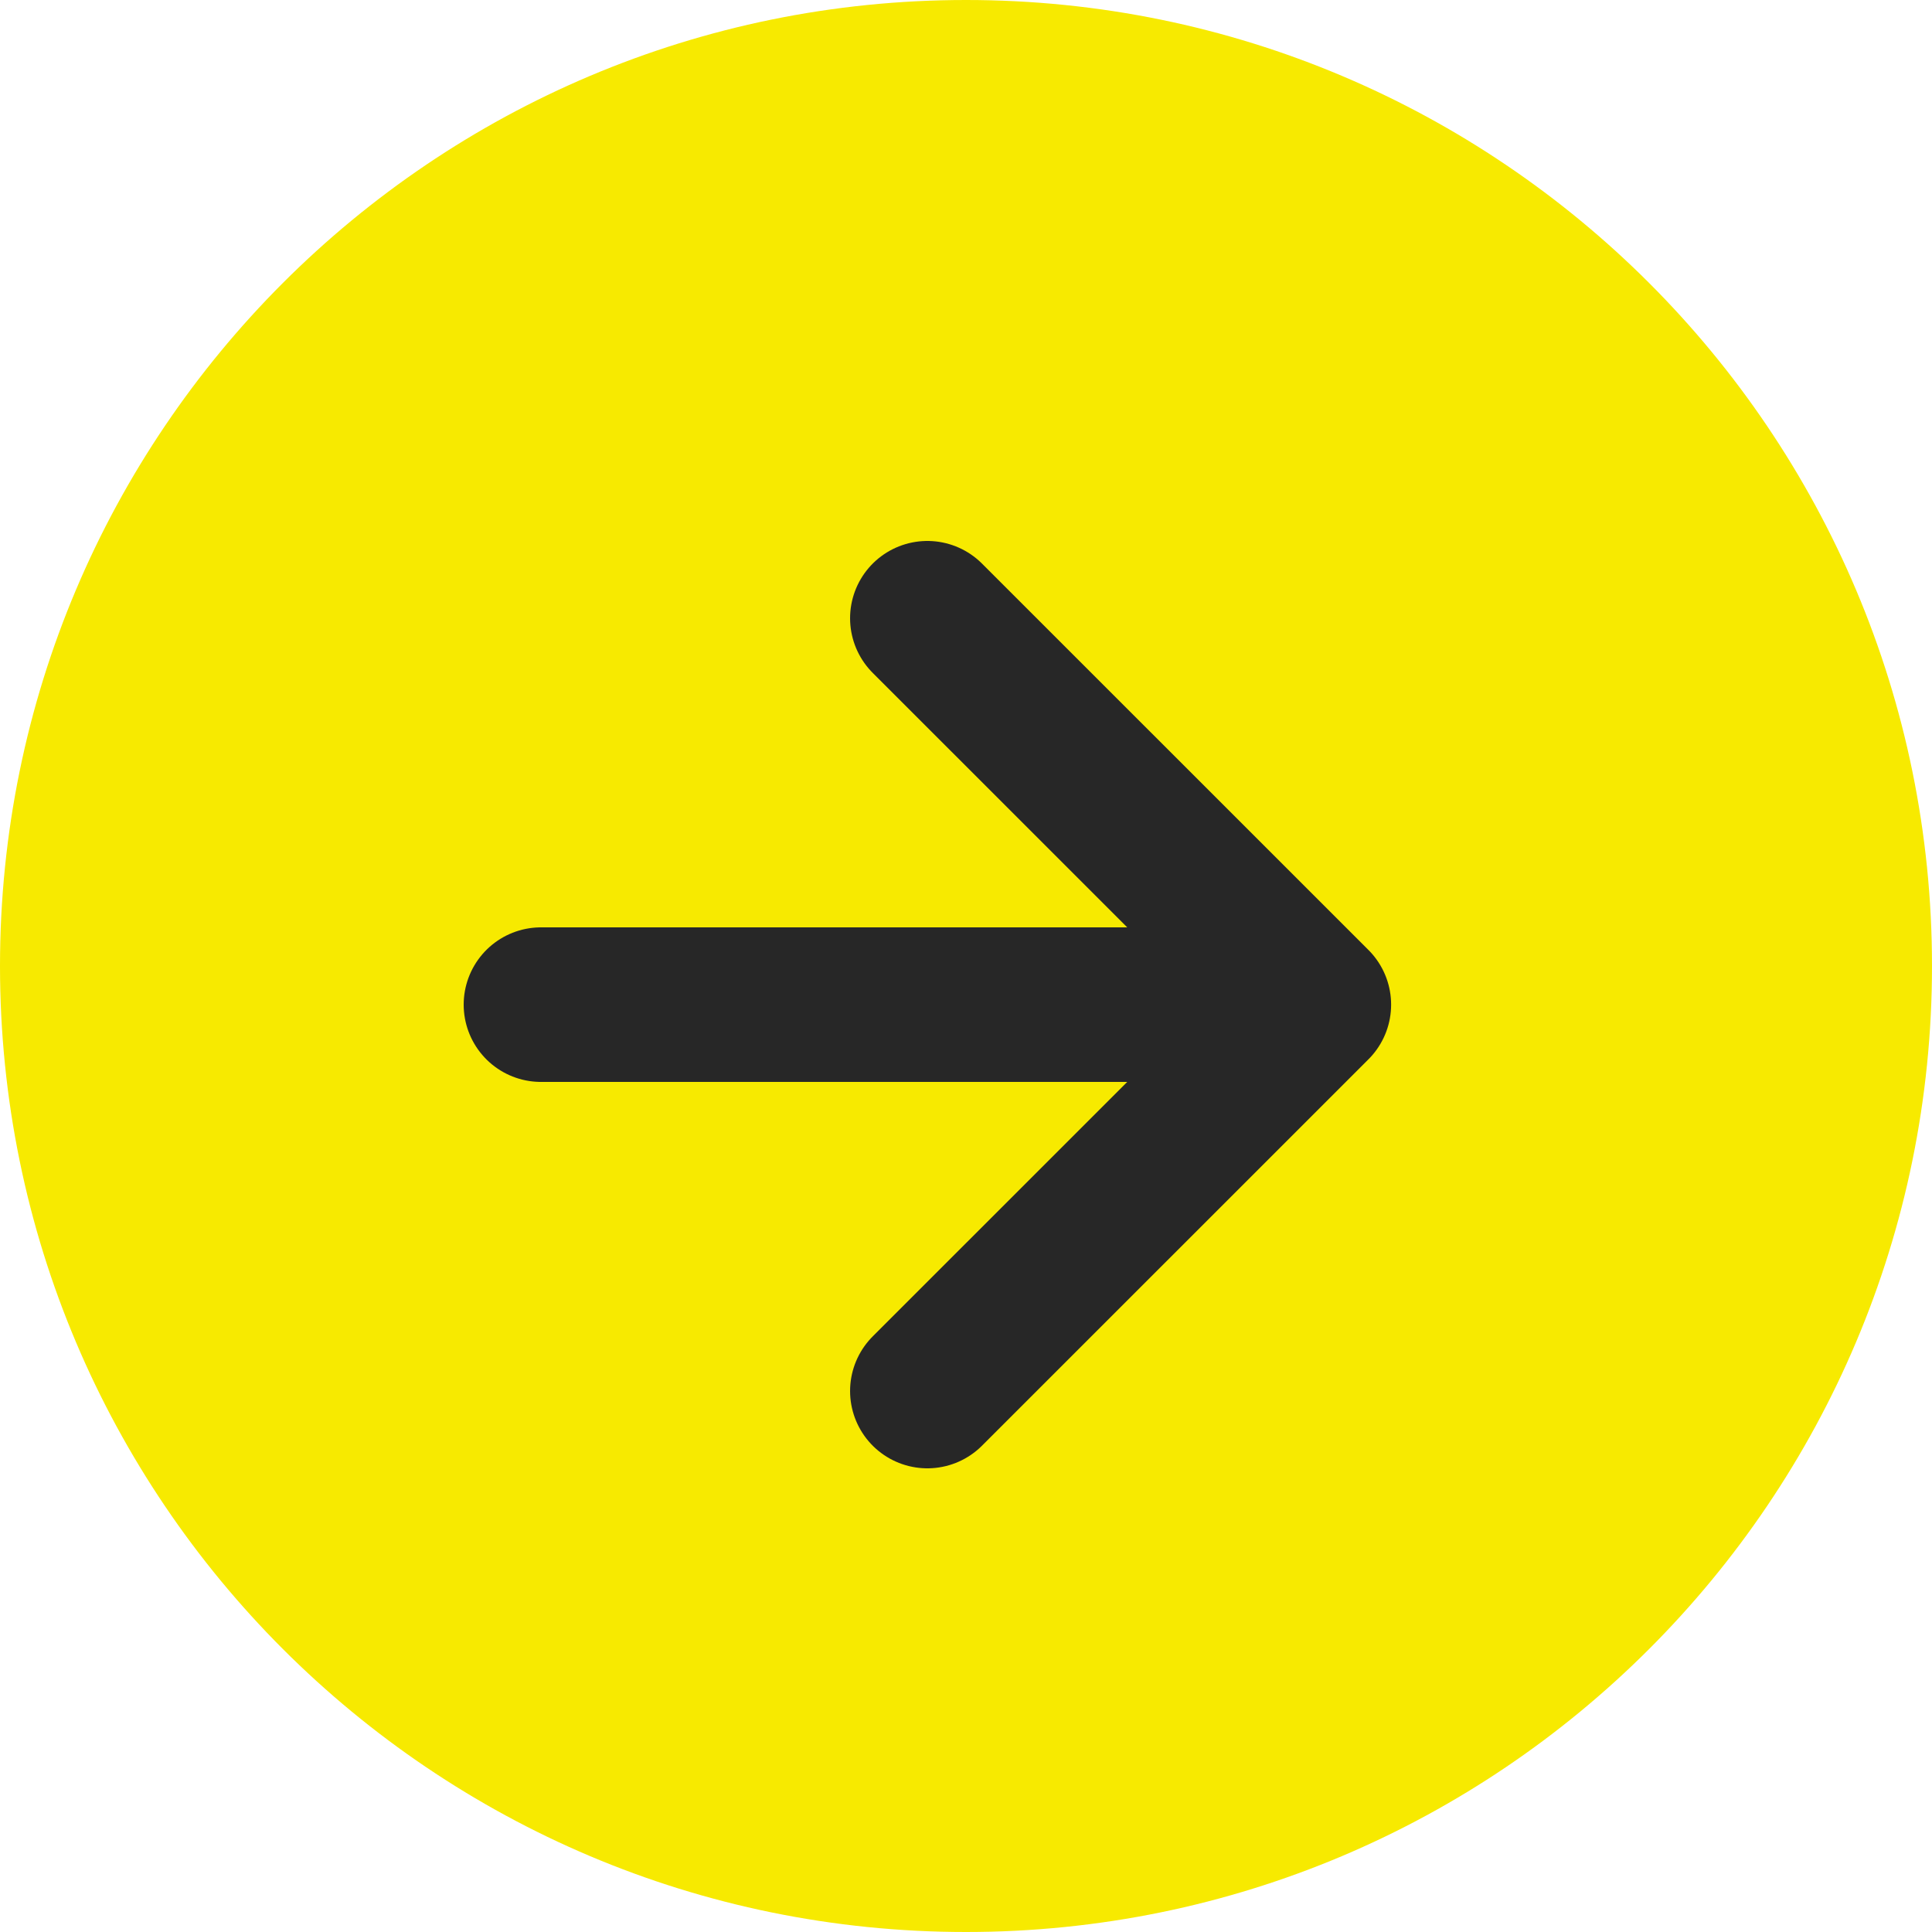 <?xml version="1.0" encoding="UTF-8"?> <svg xmlns="http://www.w3.org/2000/svg" width="26" height="26" viewBox="0 0 26 26" fill="none"><path d="M26 13C26 5.82 20.18 2.9326e-06 13 3.24645e-06C5.82 3.5603e-06 -8.82083e-07 5.82 -5.68248e-07 13C-2.54413e-07 20.18 5.82 26 13 26C20.18 26 26 20.18 26 13Z" fill="#F7EA00"></path><path d="M12.48 18.72L17.681 13.52M17.681 13.52L12.48 8.32M17.681 13.52L7.28 13.52" stroke="#272727" stroke-width="2.08" stroke-linecap="round" stroke-linejoin="round"></path></svg> 